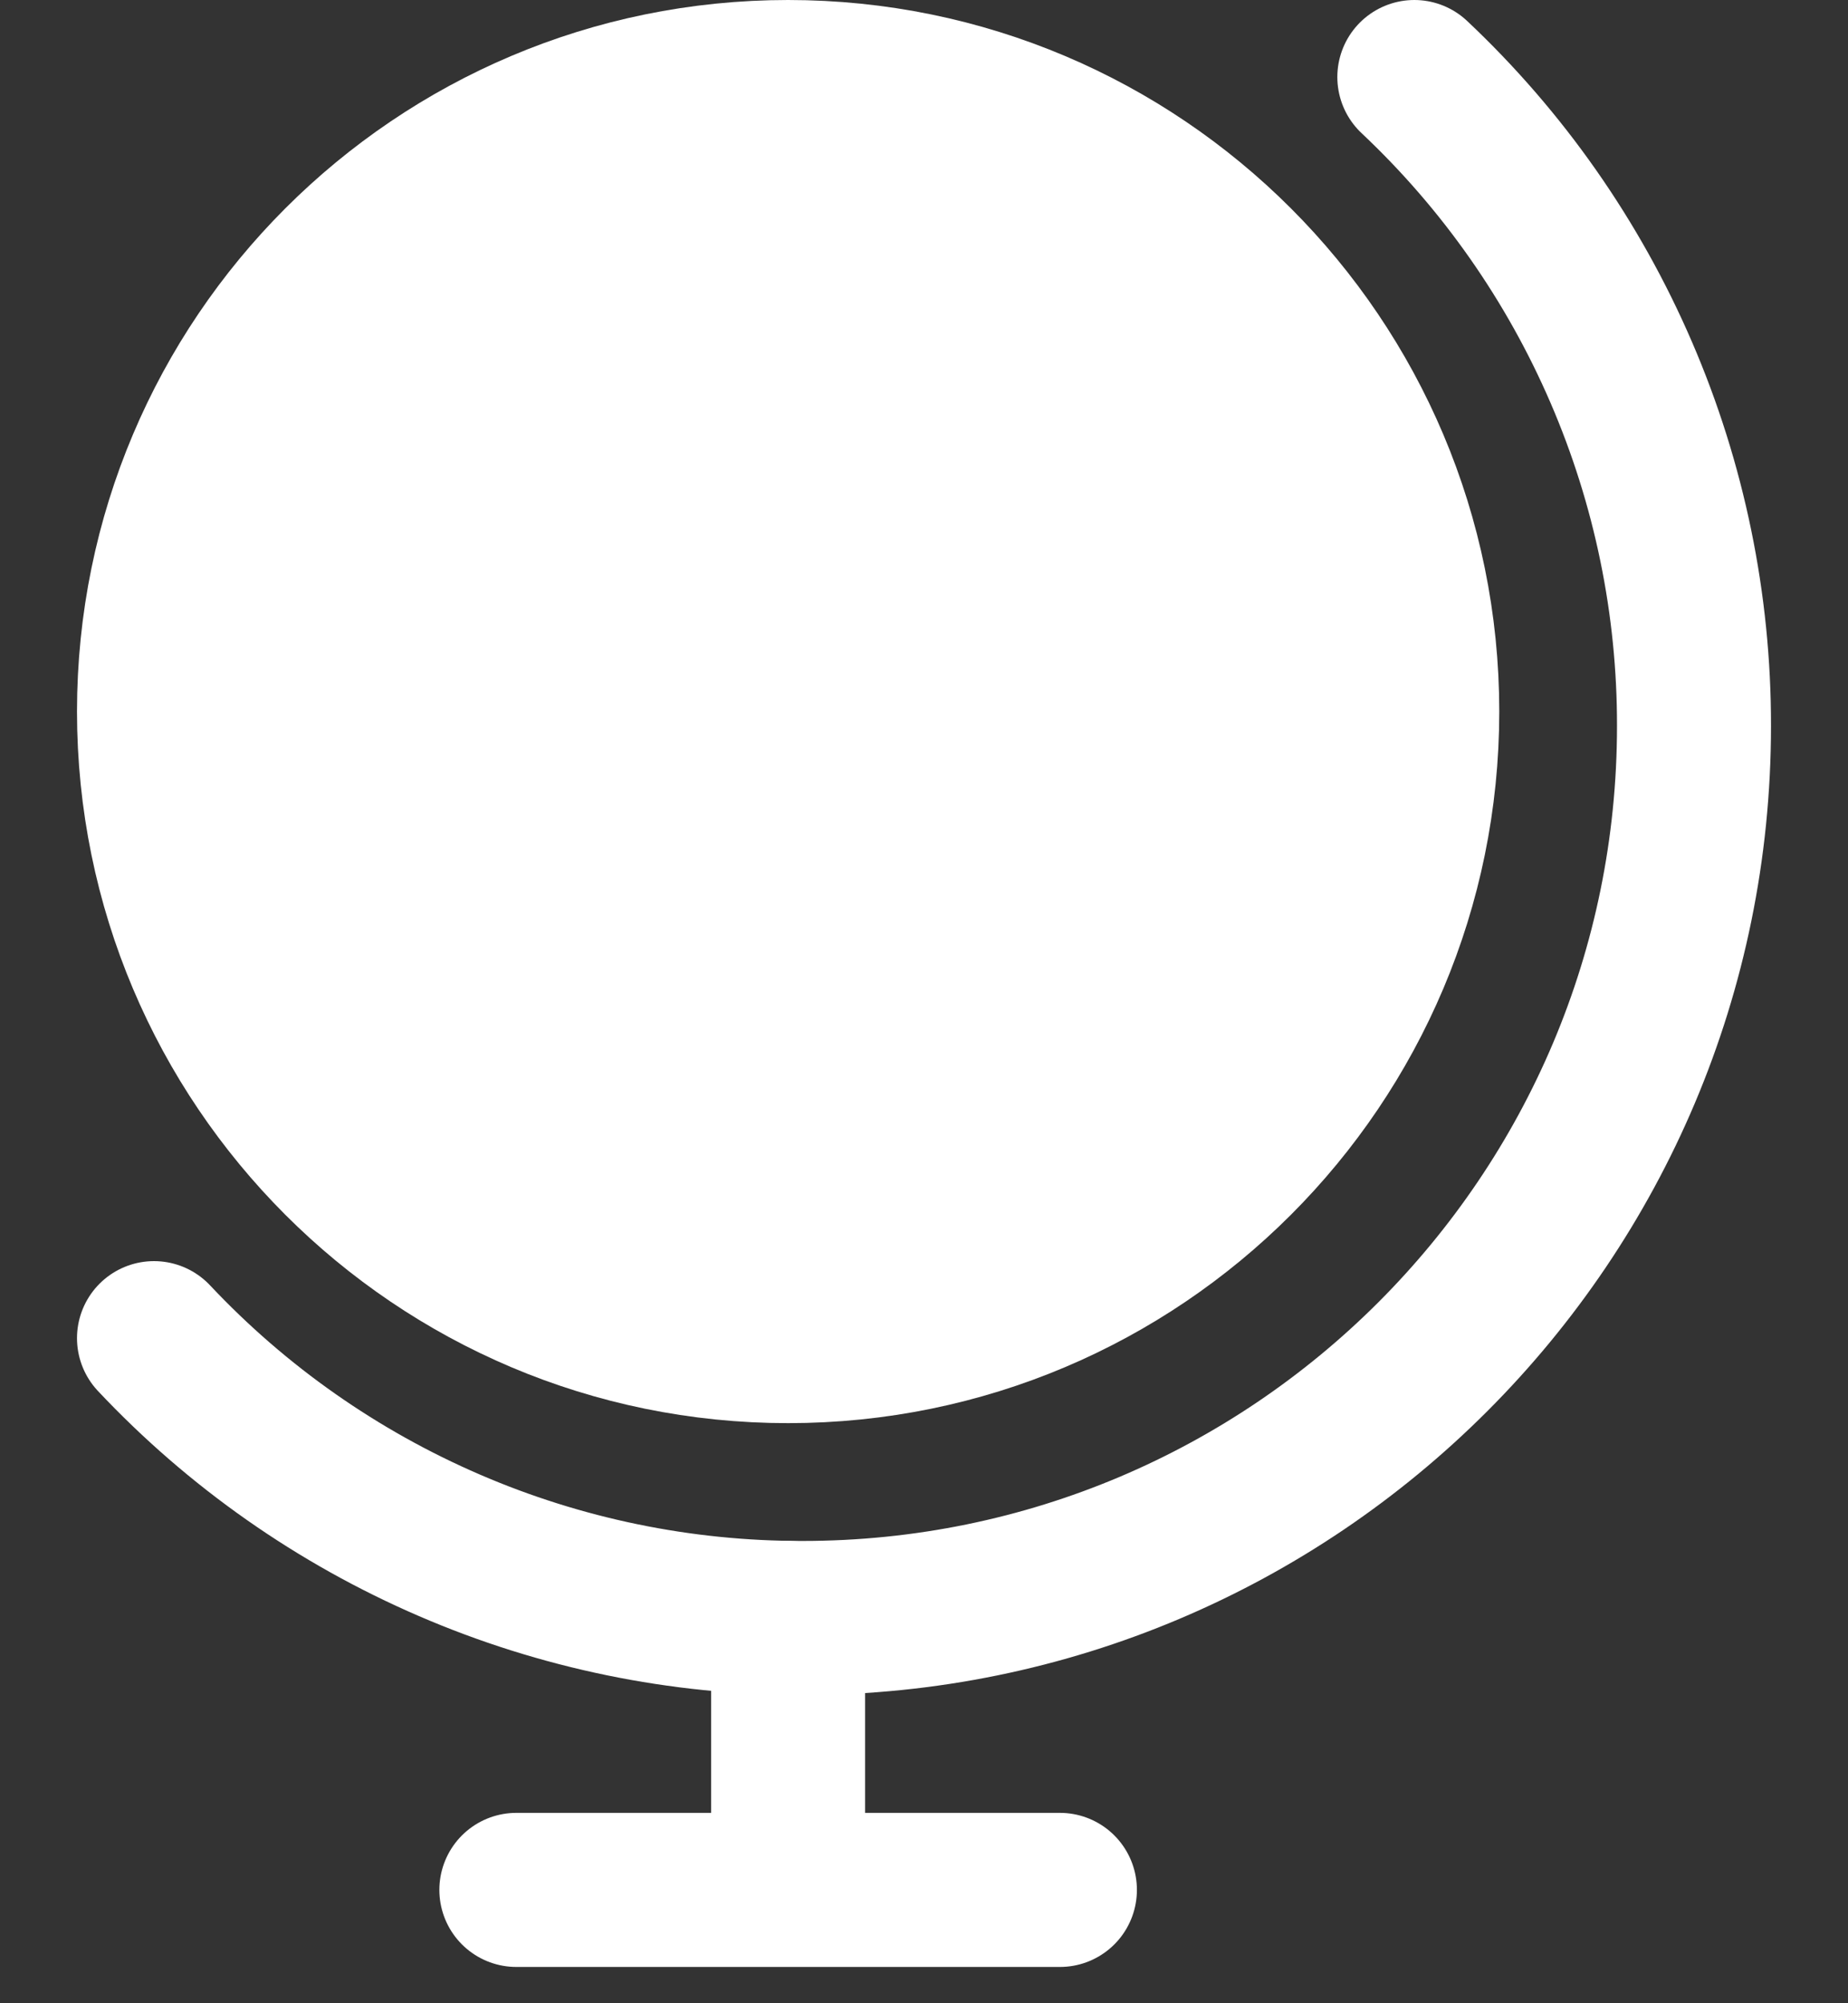 <svg width="24" height="26" viewBox="0 0 24 26" fill="none" xmlns="http://www.w3.org/2000/svg">
<rect x="0" y="0" width="24" height="26" fill="#333333" stroke="none"/>
<g id="Container">
<g id="Container_2">
<path id="Vector" d="M18.368 1C19.517 2.081 20.431 3.386 21.056 4.835C21.681 6.283 22.002 7.844 22 9.421C22 15.816 16.816 21 10.421 21C8.844 21.002 7.283 20.681 5.835 20.056C4.386 19.431 3.081 18.517 2 17.368" stroke="white" stroke-width="2" stroke-linecap="round" stroke-linejoin="round"></path>
<path id="Vector_2" fill-rule="evenodd" clip-rule="evenodd" d="M10.235 17.471C14.784 17.471 18.471 13.784 18.471 9.235C18.471 4.687 14.784 1 10.235 1C5.687 1 2 4.687 2 9.235C2 13.784 5.687 17.471 10.235 17.471Z" fill="white" stroke="white" stroke-width="2" stroke-linecap="round" stroke-linejoin="round"></path>
<path id="Vector_3" d="M10.235 21V24.529M6.706 24.529H13.765" stroke="white" stroke-width="2" stroke-linecap="round" stroke-linejoin="round"></path>
</g>
</g>
</svg>
